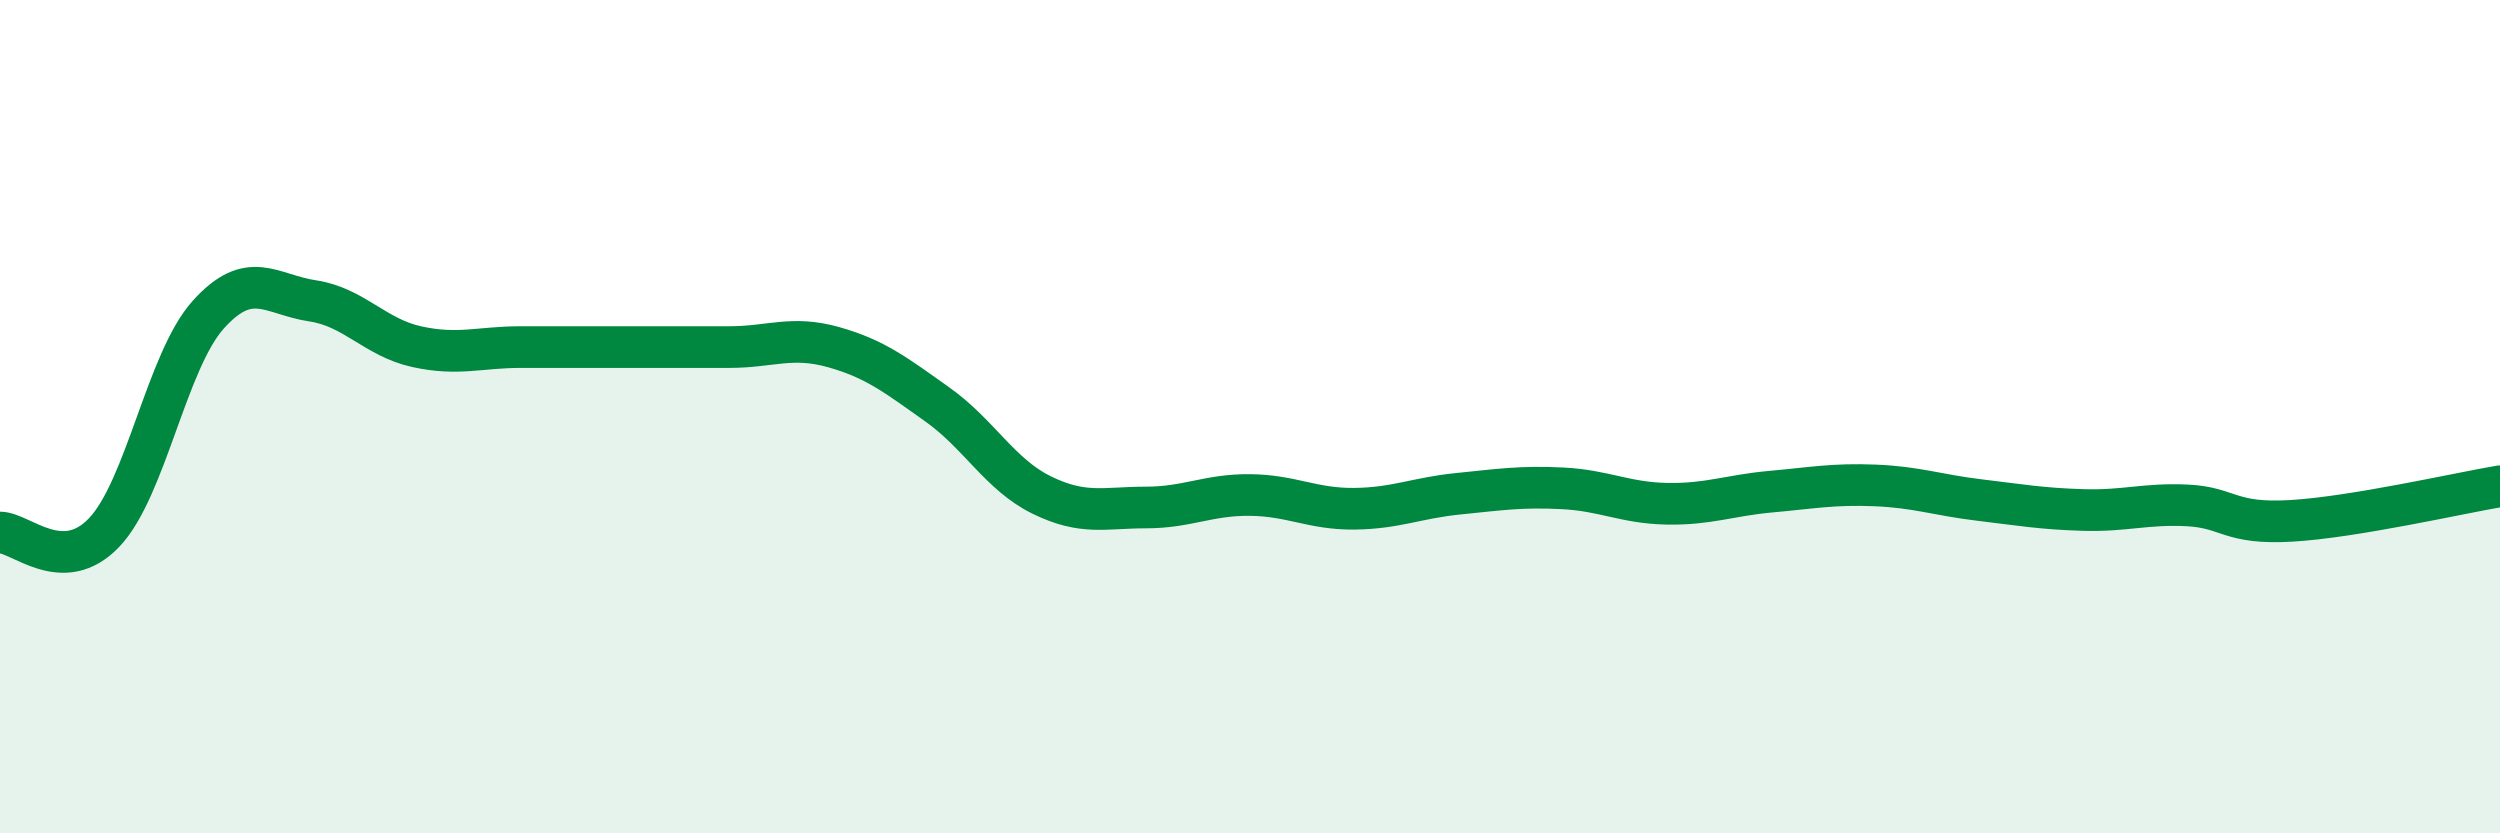 
    <svg width="60" height="20" viewBox="0 0 60 20" xmlns="http://www.w3.org/2000/svg">
      <path
        d="M 0,12.78 C 0.5,12.78 1.5,13.83 2.5,12.78 C 3.5,11.73 4,8.66 5,7.55 C 6,6.44 6.5,7.07 7.5,7.22 C 8.5,7.37 9,8.1 10,8.32 C 11,8.54 11.5,8.33 12.5,8.33 C 13.5,8.33 14,8.33 15,8.33 C 16,8.33 16.5,8.33 17.5,8.33 C 18.5,8.33 19,8.05 20,8.33 C 21,8.61 21.5,9 22.5,9.71 C 23.5,10.42 24,11.39 25,11.88 C 26,12.37 26.5,12.18 27.5,12.18 C 28.5,12.18 29,11.87 30,11.88 C 31,11.89 31.5,12.22 32.5,12.21 C 33.5,12.2 34,11.95 35,11.85 C 36,11.75 36.5,11.67 37.5,11.72 C 38.5,11.77 39,12.07 40,12.09 C 41,12.11 41.5,11.89 42.5,11.8 C 43.5,11.71 44,11.61 45,11.65 C 46,11.69 46.5,11.88 47.5,12 C 48.5,12.12 49,12.21 50,12.24 C 51,12.27 51.5,12.08 52.5,12.13 C 53.5,12.18 53.5,12.59 55,12.5 C 56.5,12.41 59,11.84 60,11.67L60 20L0 20Z"
        fill="#008740"
        opacity="0.1"
        stroke-linecap="round"
        stroke-linejoin="round"
      />
      <path
        d="M 0,12.78 C 0.5,12.78 1.5,13.83 2.5,12.78 C 3.5,11.73 4,8.66 5,7.55 C 6,6.44 6.5,7.07 7.5,7.22 C 8.5,7.37 9,8.1 10,8.32 C 11,8.54 11.5,8.33 12.5,8.33 C 13.5,8.33 14,8.33 15,8.33 C 16,8.33 16.5,8.33 17.5,8.33 C 18.5,8.33 19,8.05 20,8.33 C 21,8.61 21.5,9 22.5,9.71 C 23.5,10.42 24,11.39 25,11.88 C 26,12.37 26.5,12.18 27.5,12.18 C 28.5,12.18 29,11.87 30,11.88 C 31,11.89 31.5,12.22 32.5,12.21 C 33.5,12.2 34,11.95 35,11.85 C 36,11.75 36.5,11.67 37.5,11.72 C 38.5,11.77 39,12.07 40,12.09 C 41,12.11 41.5,11.89 42.5,11.8 C 43.5,11.71 44,11.61 45,11.65 C 46,11.69 46.5,11.88 47.5,12 C 48.5,12.12 49,12.21 50,12.24 C 51,12.27 51.5,12.08 52.5,12.13 C 53.5,12.18 53.5,12.59 55,12.5 C 56.5,12.41 59,11.84 60,11.67"
        stroke="#008740"
        stroke-width="1"
        fill="none"
        stroke-linecap="round"
        stroke-linejoin="round"
      />
    </svg>
  